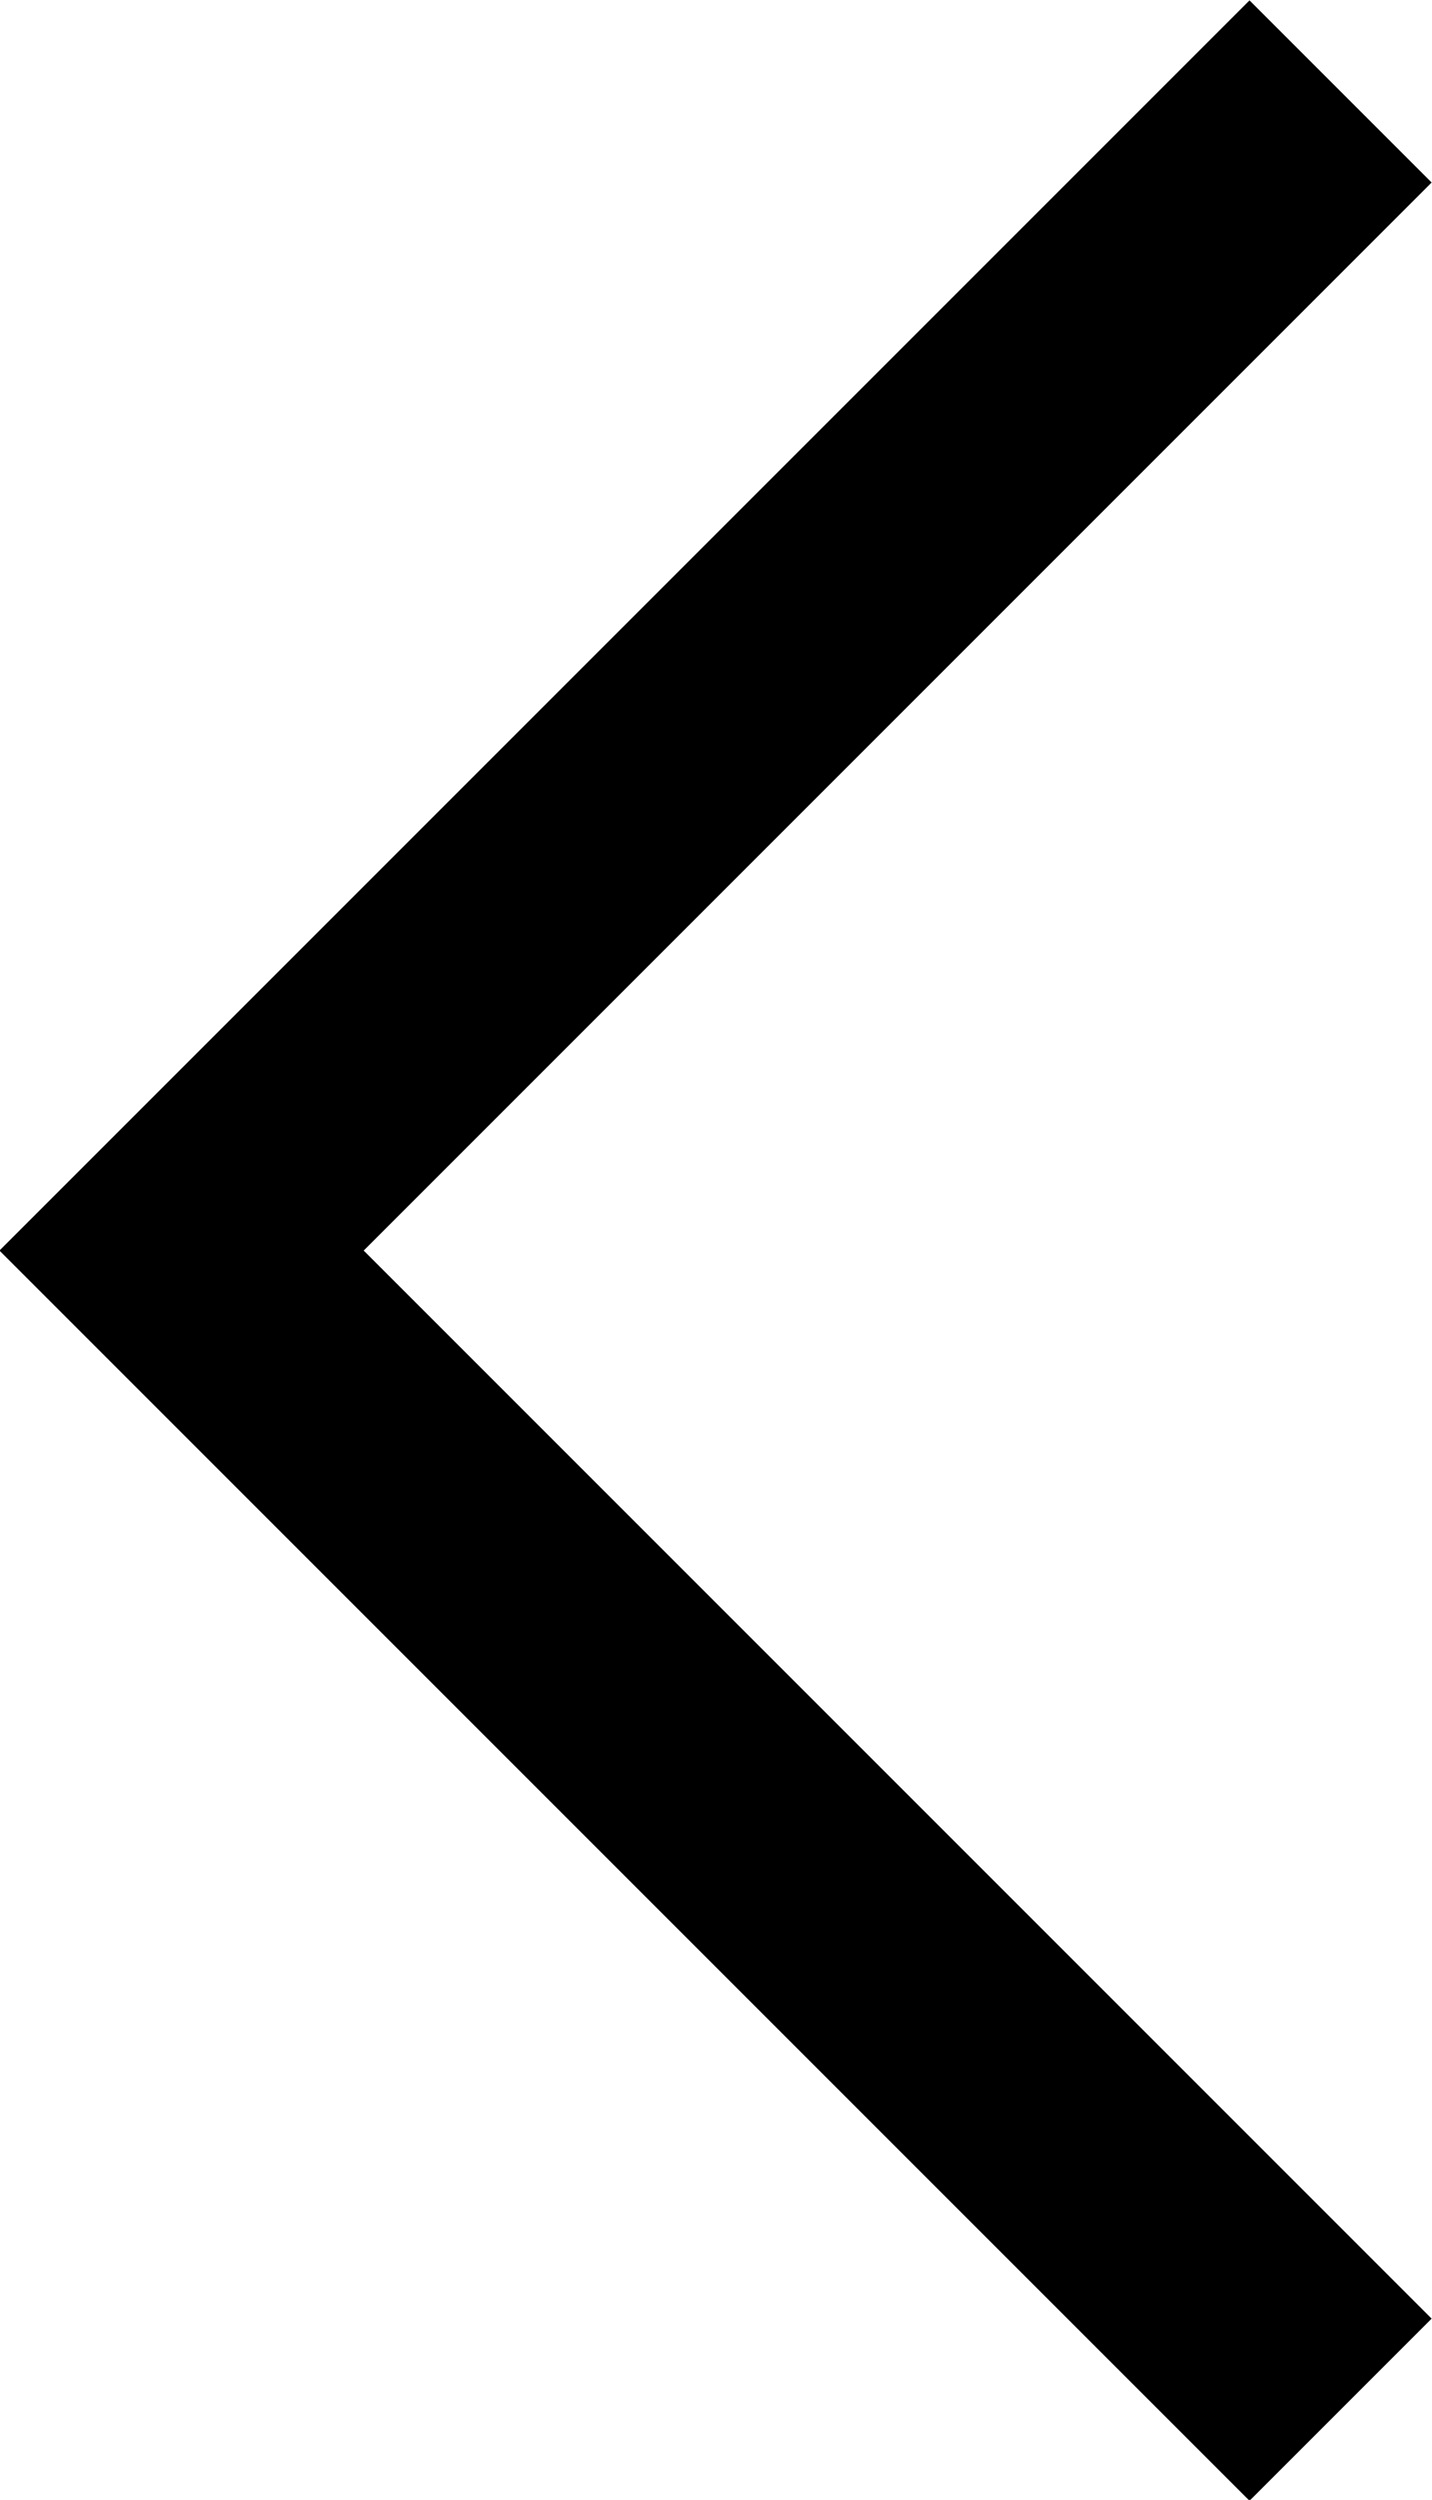 <svg xmlns="http://www.w3.org/2000/svg" viewBox="0 0 11.12 19.41"><defs><style>.cls-1{fill:none;stroke:#000;stroke-miterlimit:10;stroke-width:2px}</style></defs><title>icn_arrow_2</title><g id="レイヤー_2" data-name="レイヤー 2"><g id="レイヤー_1-2" data-name="レイヤー 1"><polyline class="cls-1" points="10.41 18.71 1.41 9.71 10.41 0.71"/></g></g></svg>